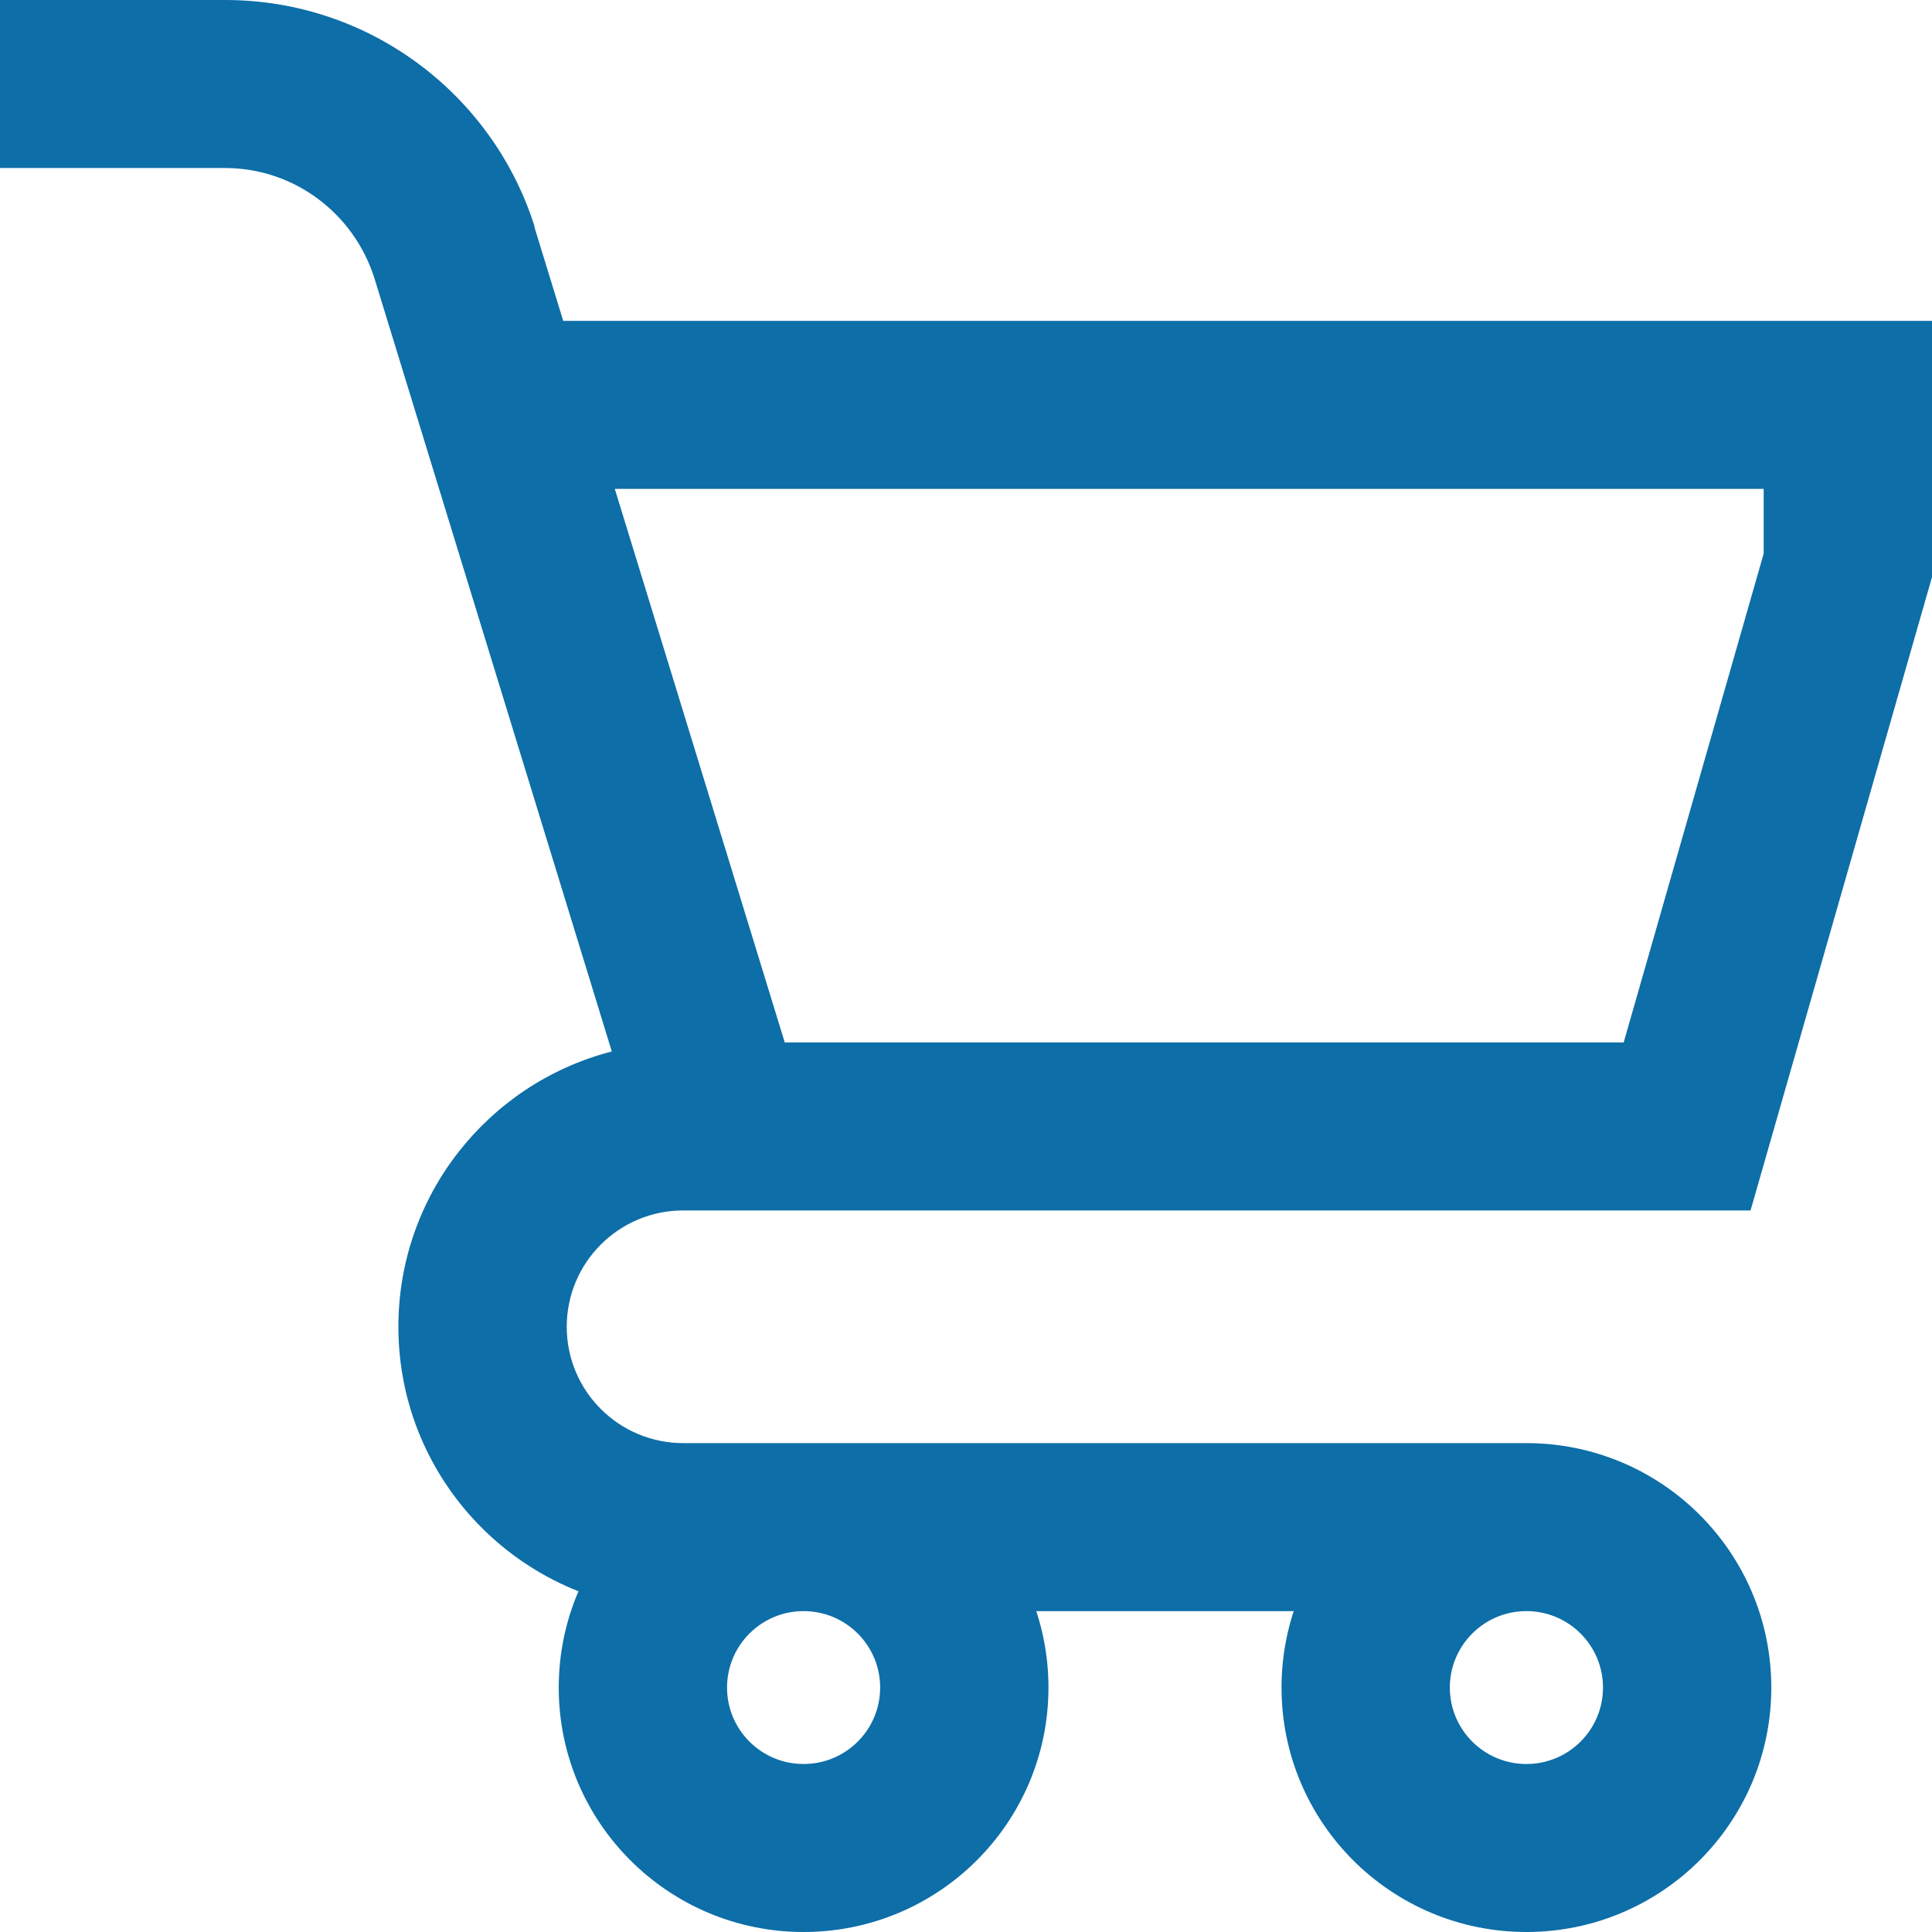 <svg width="44" height="44" viewBox="0 0 44 44" fill="none" xmlns="http://www.w3.org/2000/svg">
<path d="M18.301 32.866C21.381 32.866 23.878 35.358 23.878 38.433C23.878 41.508 21.381 44 18.301 44C15.222 44 12.725 41.508 12.725 38.433C12.725 35.358 15.222 32.866 18.301 32.866ZM18.301 40.174C19.265 40.174 20.045 39.395 20.045 38.433C20.045 37.472 19.265 36.692 18.301 36.692C17.338 36.692 16.558 37.472 16.558 38.433C16.558 39.395 17.338 40.174 18.301 40.174ZM34.763 32.866C37.843 32.866 40.34 35.358 40.34 38.433C40.34 41.508 37.843 44 34.763 44C31.683 44 29.186 41.508 29.186 38.433C29.186 35.358 31.683 32.866 34.763 32.866H34.763ZM34.763 40.174C35.726 40.174 36.507 39.395 36.507 38.433C36.507 37.472 35.726 36.692 34.763 36.692C33.8 36.692 33.019 37.472 33.019 38.433C33.019 39.395 33.8 40.174 34.763 40.174ZM34.725 36.692H15.559C11.977 36.692 9.073 33.793 9.073 30.216C9.073 27.217 11.116 24.693 13.889 23.958L13.934 23.948L8.52 6.313C8.048 4.859 6.703 3.826 5.117 3.826H0V0H5.126C8.416 0 11.204 2.146 12.16 5.113L12.175 5.165V5.184L19.047 27.567H15.561C14.095 27.567 12.907 28.753 12.907 30.217C12.907 31.68 14.095 32.866 15.561 32.866H34.725L34.725 36.692ZM39.868 27.567H16.462V23.741H36.978L40.167 12.607V11.134H12.82V7.308H44V13.143L39.868 27.567Z" fill="#0D6EA8"/>
</svg>
